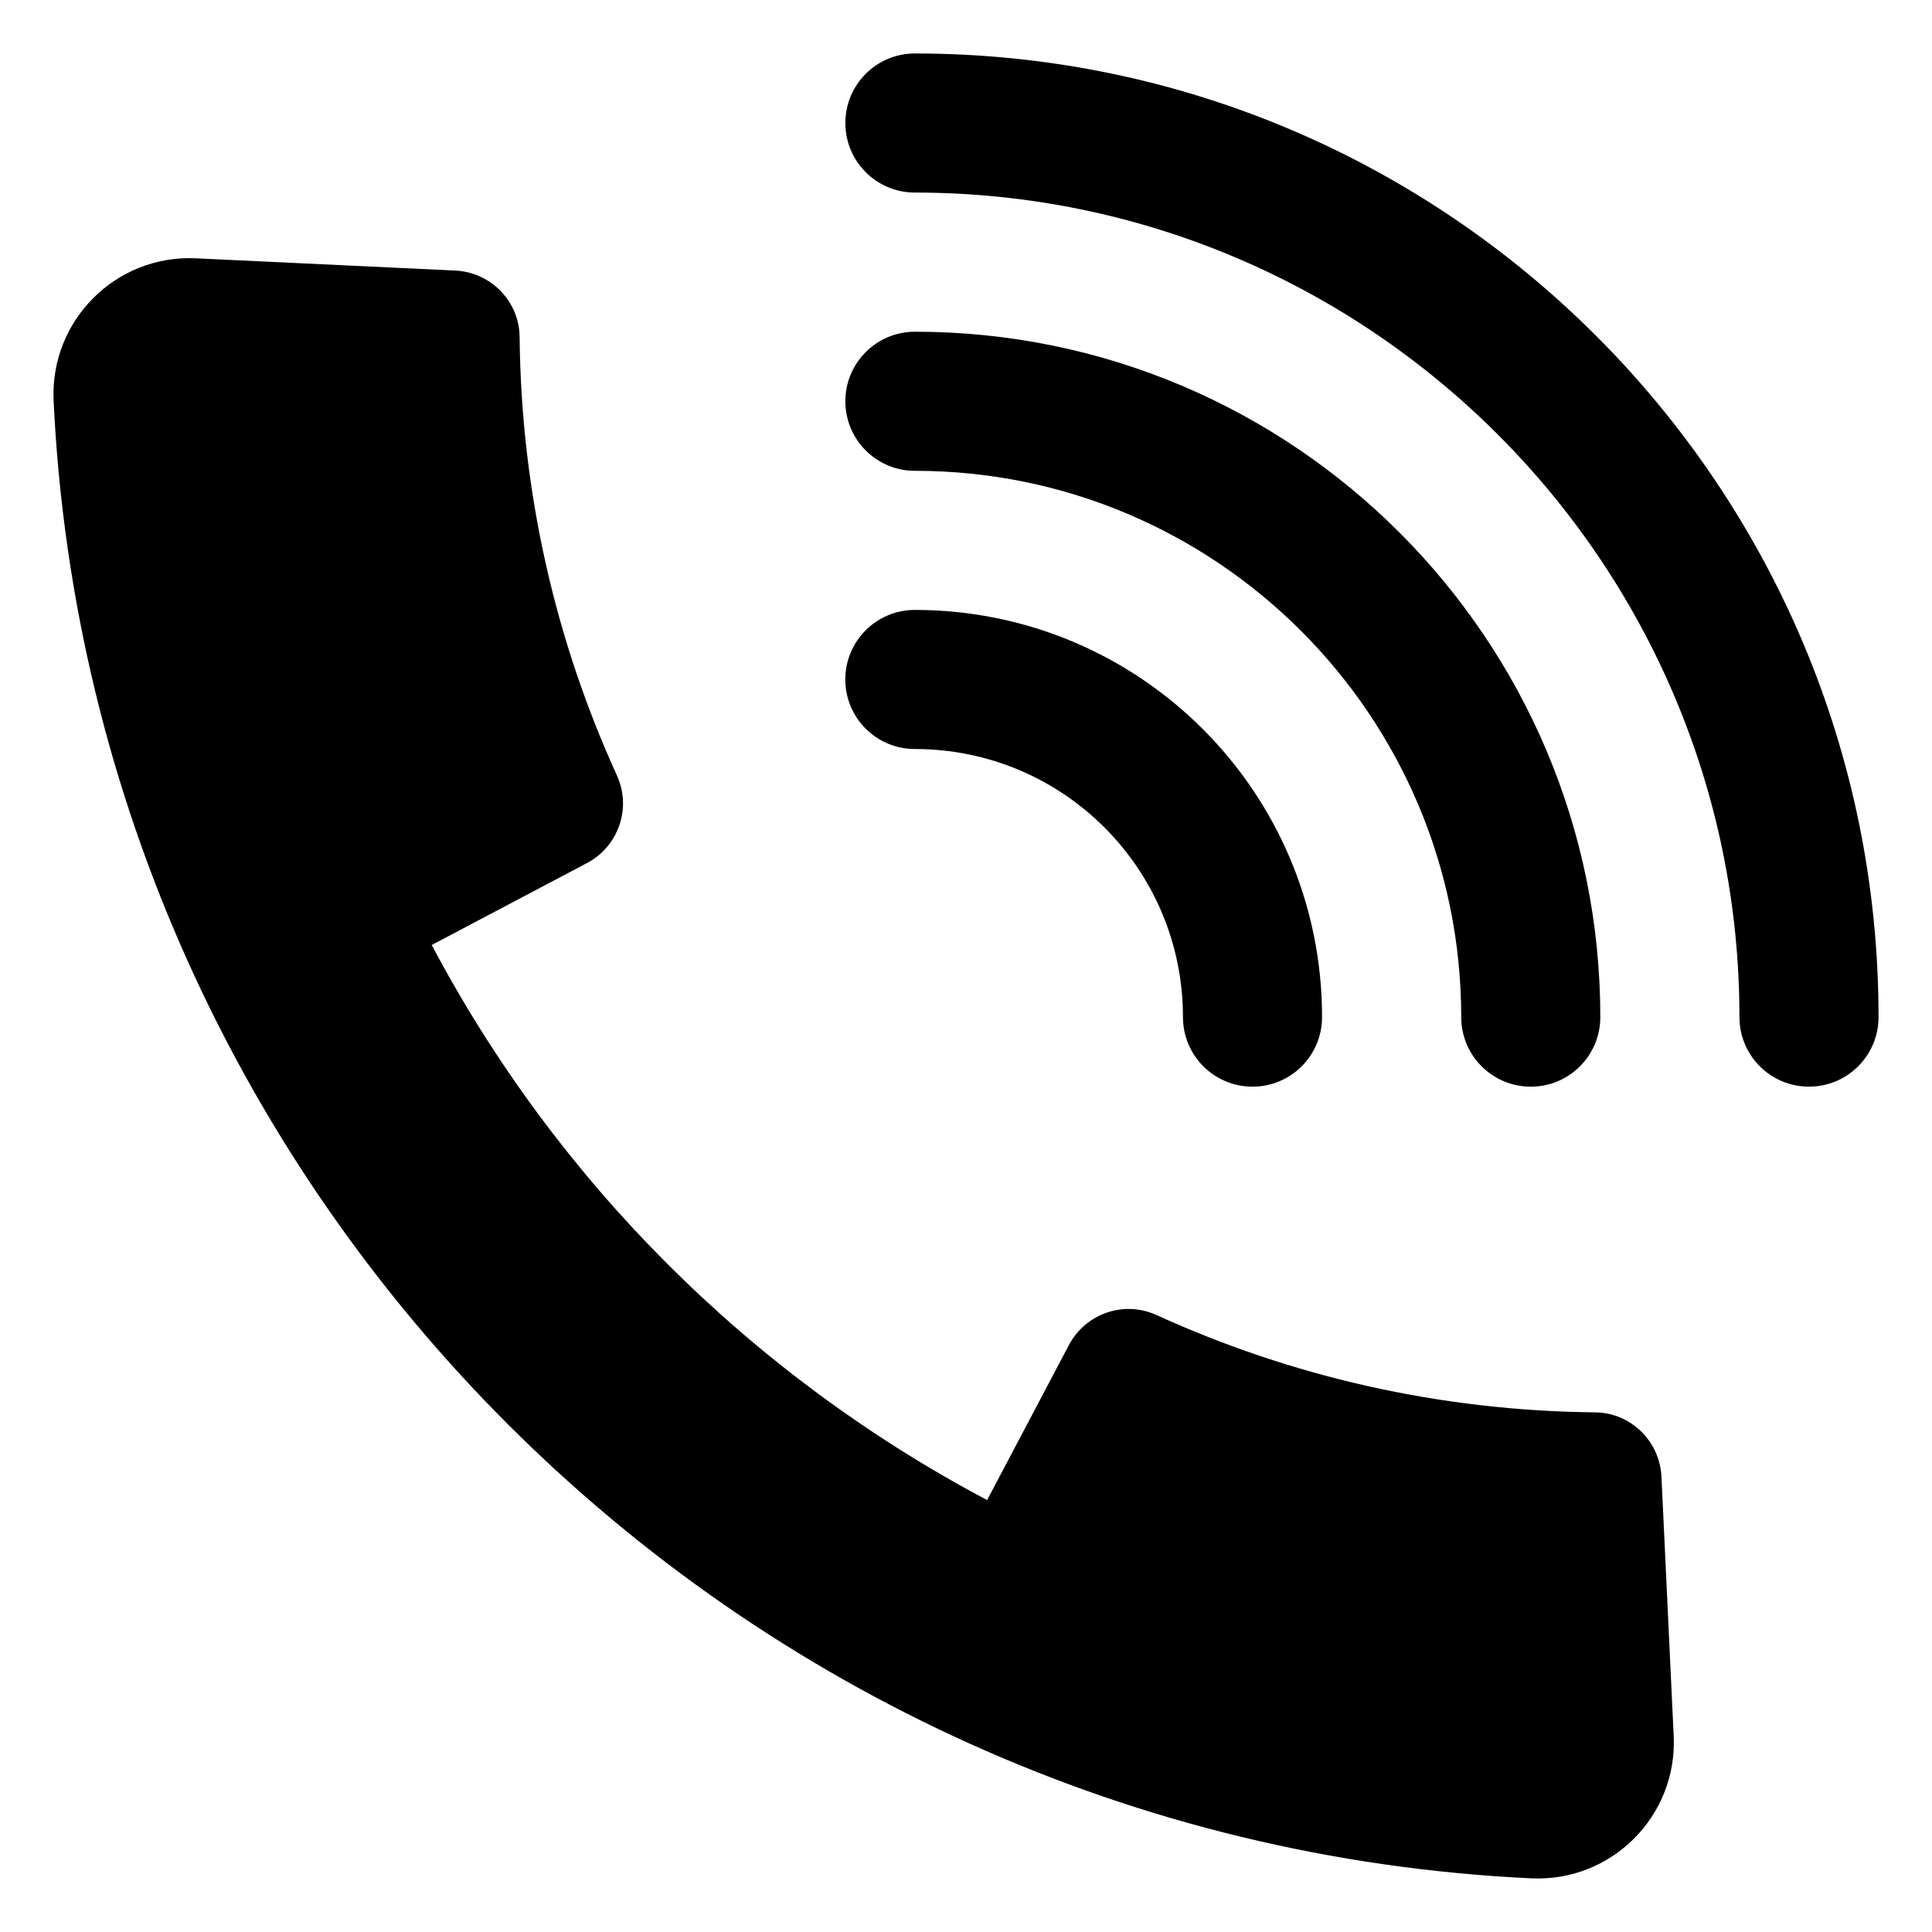 <?xml version="1.0" encoding="UTF-8"?>
<!-- Uploaded to: ICON Repo, www.iconrepo.com, Generator: ICON Repo Mixer Tools -->
<svg fill="#000000" width="800px" height="800px" version="1.1" viewBox="144 144 512 512" xmlns="http://www.w3.org/2000/svg">
 <g>
  <path d="m566.7 518.29c-41.391-0.414-80.715-9.602-116.2-25.785-8.633-3.938-18.809-0.43-23.234 7.961-7.223 13.688-14.441 27.379-21.664 41.066-62.602-33.125-114.07-84.504-147.19-147.1l41.121-21.695c8.391-4.426 11.898-14.602 7.961-23.234-16.188-35.484-25.375-74.812-25.789-116.2-0.094-9.457-7.625-17.156-17.074-17.602l-68.73-3.246c-21.215-1-38.691 16.52-37.691 37.738 10.004 211.55 180.86 381.64 391.6 391.59 21.215 1.004 38.738-16.473 37.738-37.691-1.082-22.91-2.16-45.82-3.242-68.73-0.445-9.449-8.145-16.98-17.602-17.074z"/>
  <path d="m386.46 158.17c-10.18-0.004-18.434 8.25-18.43 18.43 0 10.184 8.25 18.434 18.43 18.434 120.48 0.008 218.51 98.02 218.51 218.51 0 10.184 8.25 18.43 18.43 18.43 10.18 0.004 18.434-8.254 18.434-18.434-0.004-140.94-114.43-255.37-255.38-255.37z"/>
  <path d="m386.46 268.77c79.898 0.008 144.77 64.895 144.78 144.78 0 10.184 8.246 18.43 18.43 18.43 10.18 0.004 18.434-8.254 18.43-18.43 0.008-100.25-81.379-181.65-181.64-181.64-10.18-0.004-18.434 8.25-18.43 18.43 0 10.188 8.25 18.434 18.434 18.434z"/>
  <path d="m386.45 342.5c39.266 0 71.047 31.773 71.047 71.047 0 10.18 8.246 18.434 18.43 18.43 10.18 0.004 18.43-8.25 18.43-18.43 0.004-59.648-48.266-107.91-107.91-107.91-10.184 0-18.434 8.25-18.434 18.43 0 10.184 8.25 18.43 18.434 18.43z"/>
 </g>
</svg>